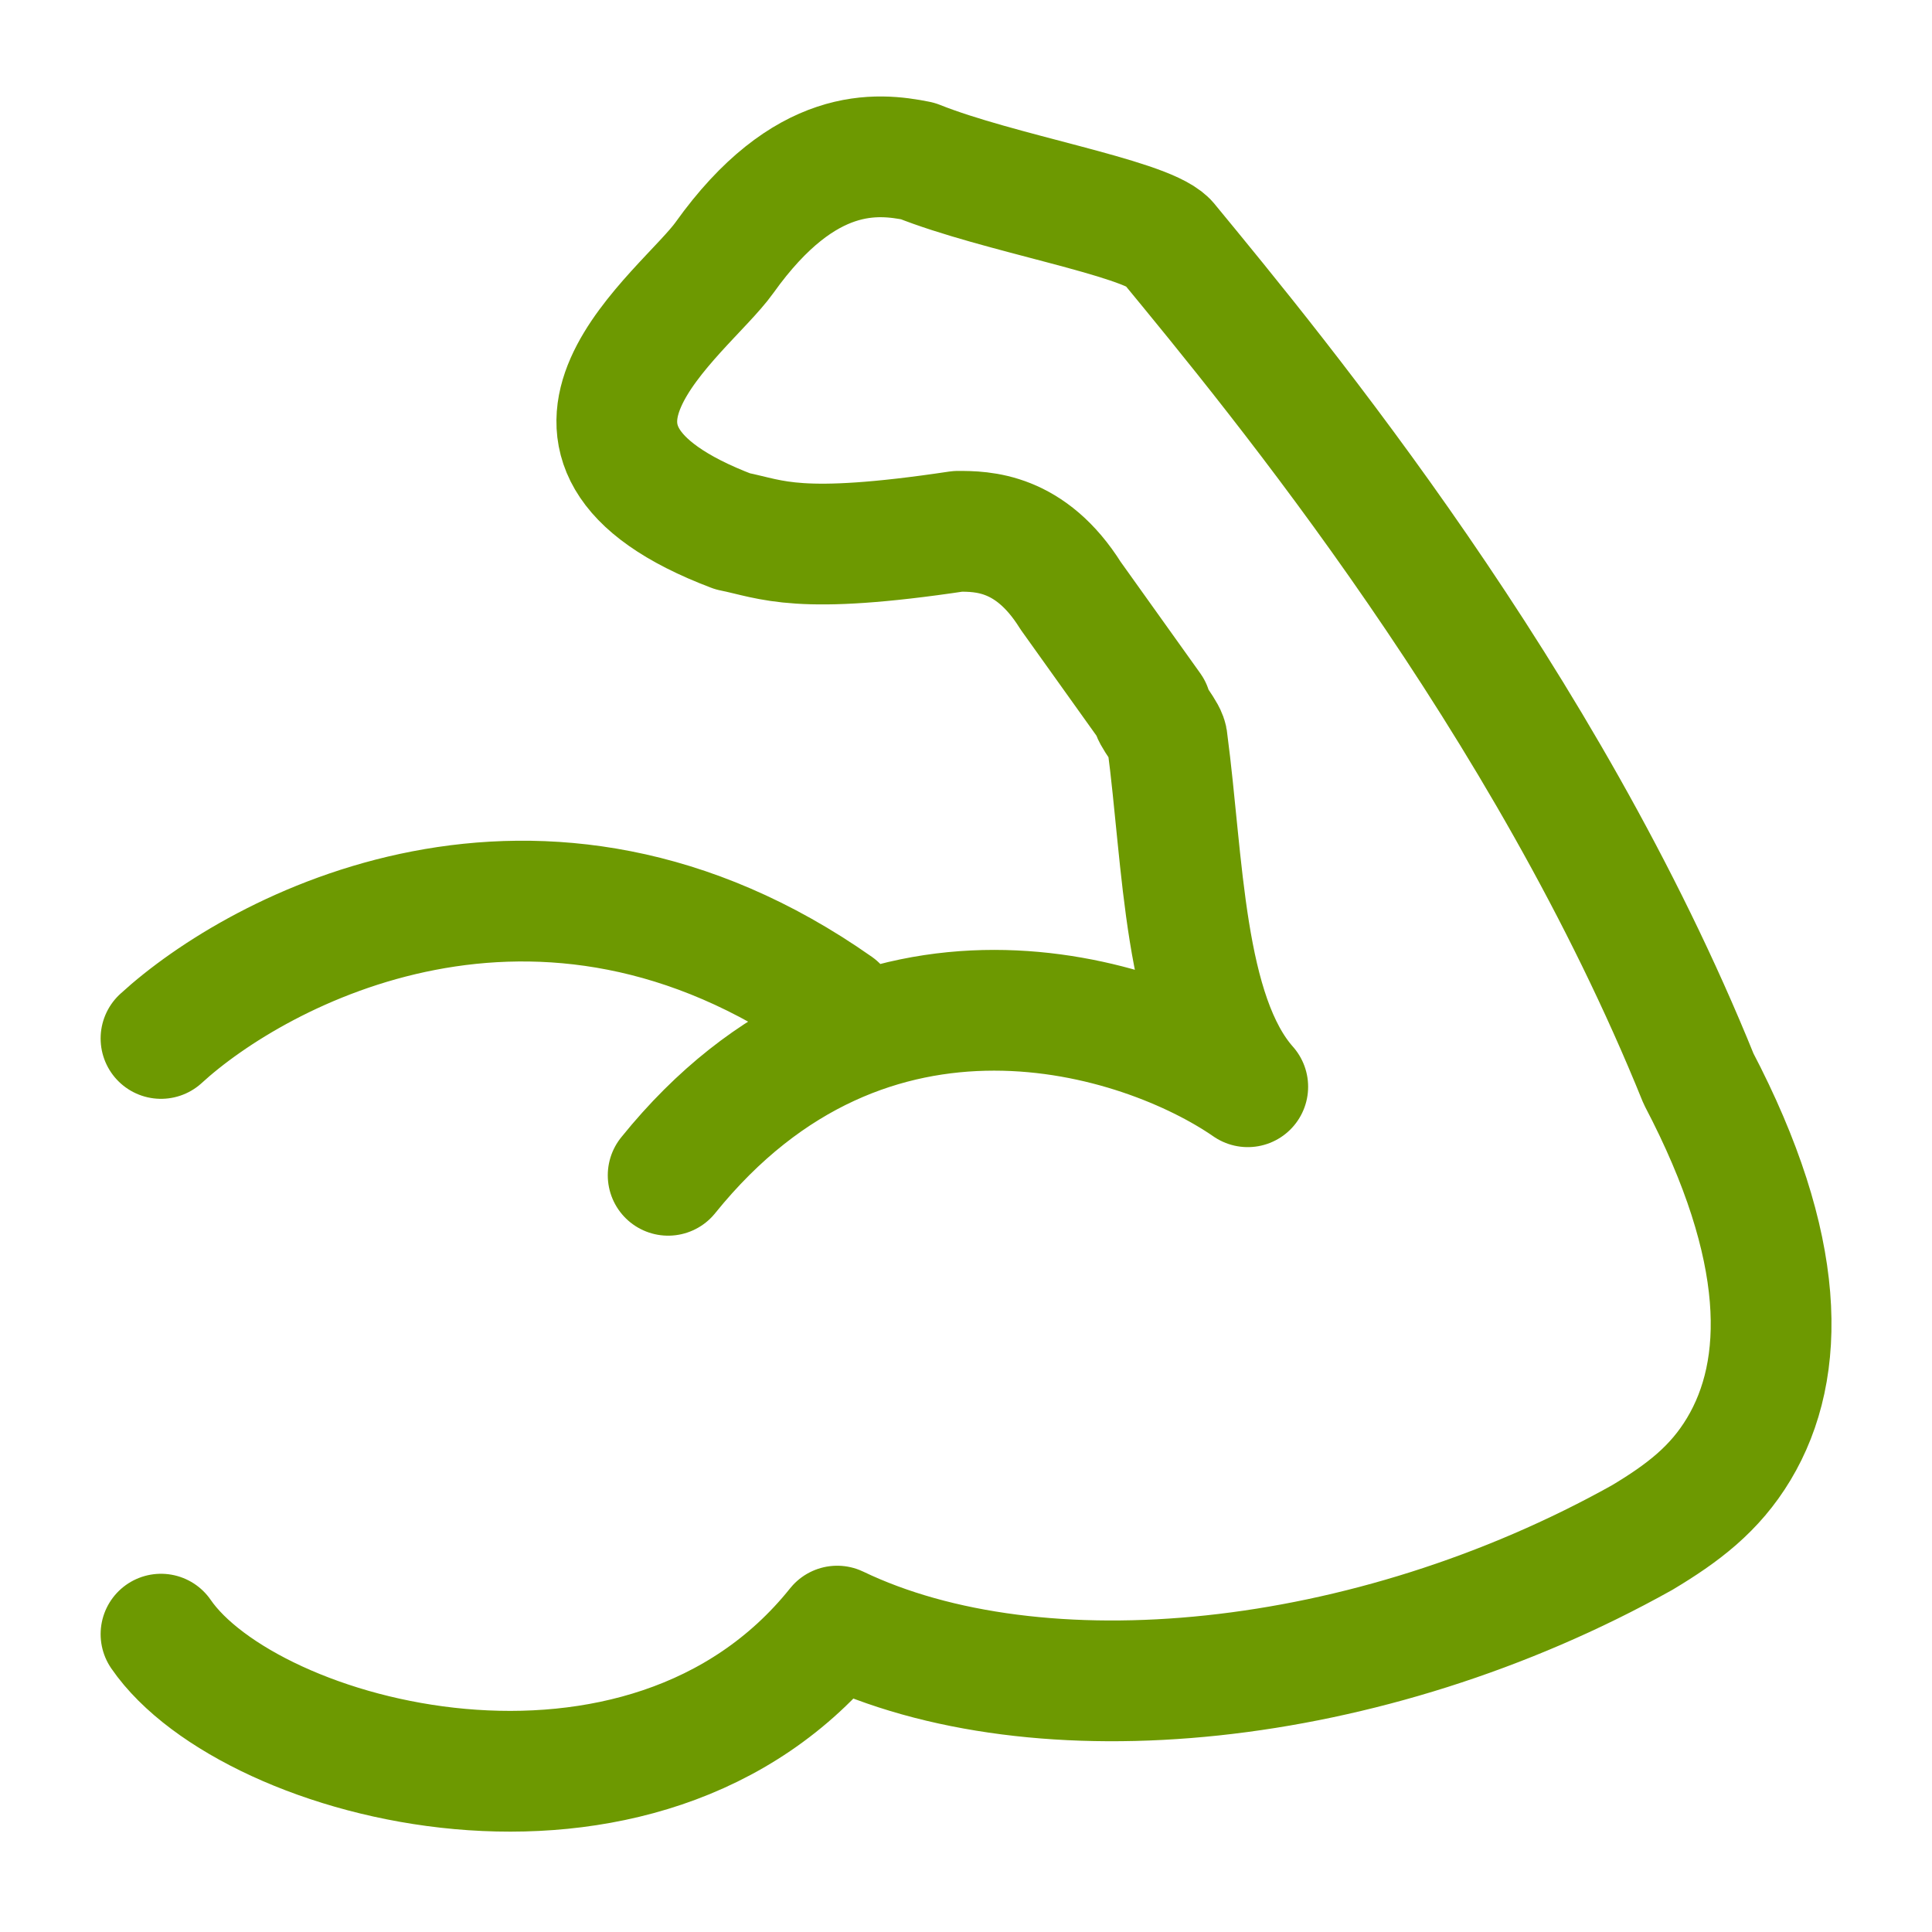 <?xml version="1.0" encoding="UTF-8"?>
<svg id="Laag_1" xmlns="http://www.w3.org/2000/svg" version="1.1" viewBox="0 0 24 24">
  <!-- Generator: Adobe Illustrator 29.0.1, SVG Export Plug-In . SVG Version: 2.1.0 Build 192)  -->
  <defs>
    <style>
      .st0 {
        fill: none;
        stroke: #6d9901;
        stroke-linecap: round;
        stroke-linejoin: round;
        stroke-width: 1.5px;
      }
    </style>
  </defs>
  <path class="st0" d="M2,20.3c1.1,1.6,6,2.9,8.4-.1,2.5,1.2,6.6.8,10-1.1.5-.3.9-.6,1.2-1.1.6-1,.6-2.5-.5-4.6-1.9-4.7-5.2-8.7-6.6-10.4-.3-.3-2.1-.6-3.1-1-.5-.1-1.4-.2-2.4,1.2-.5.7-2.8,2.3.1,3.4.5.1.8.3,2.8,0,.3,0,.9,0,1.4.8l1,1.4c0,.1.2.3.2.4.2,1.5.2,3.4,1,4.3-1.3-.9-4.7-2-7.2,1.1M2,12.9c1.2-1.1,4.7-3,8.4-.4"/>
</svg>